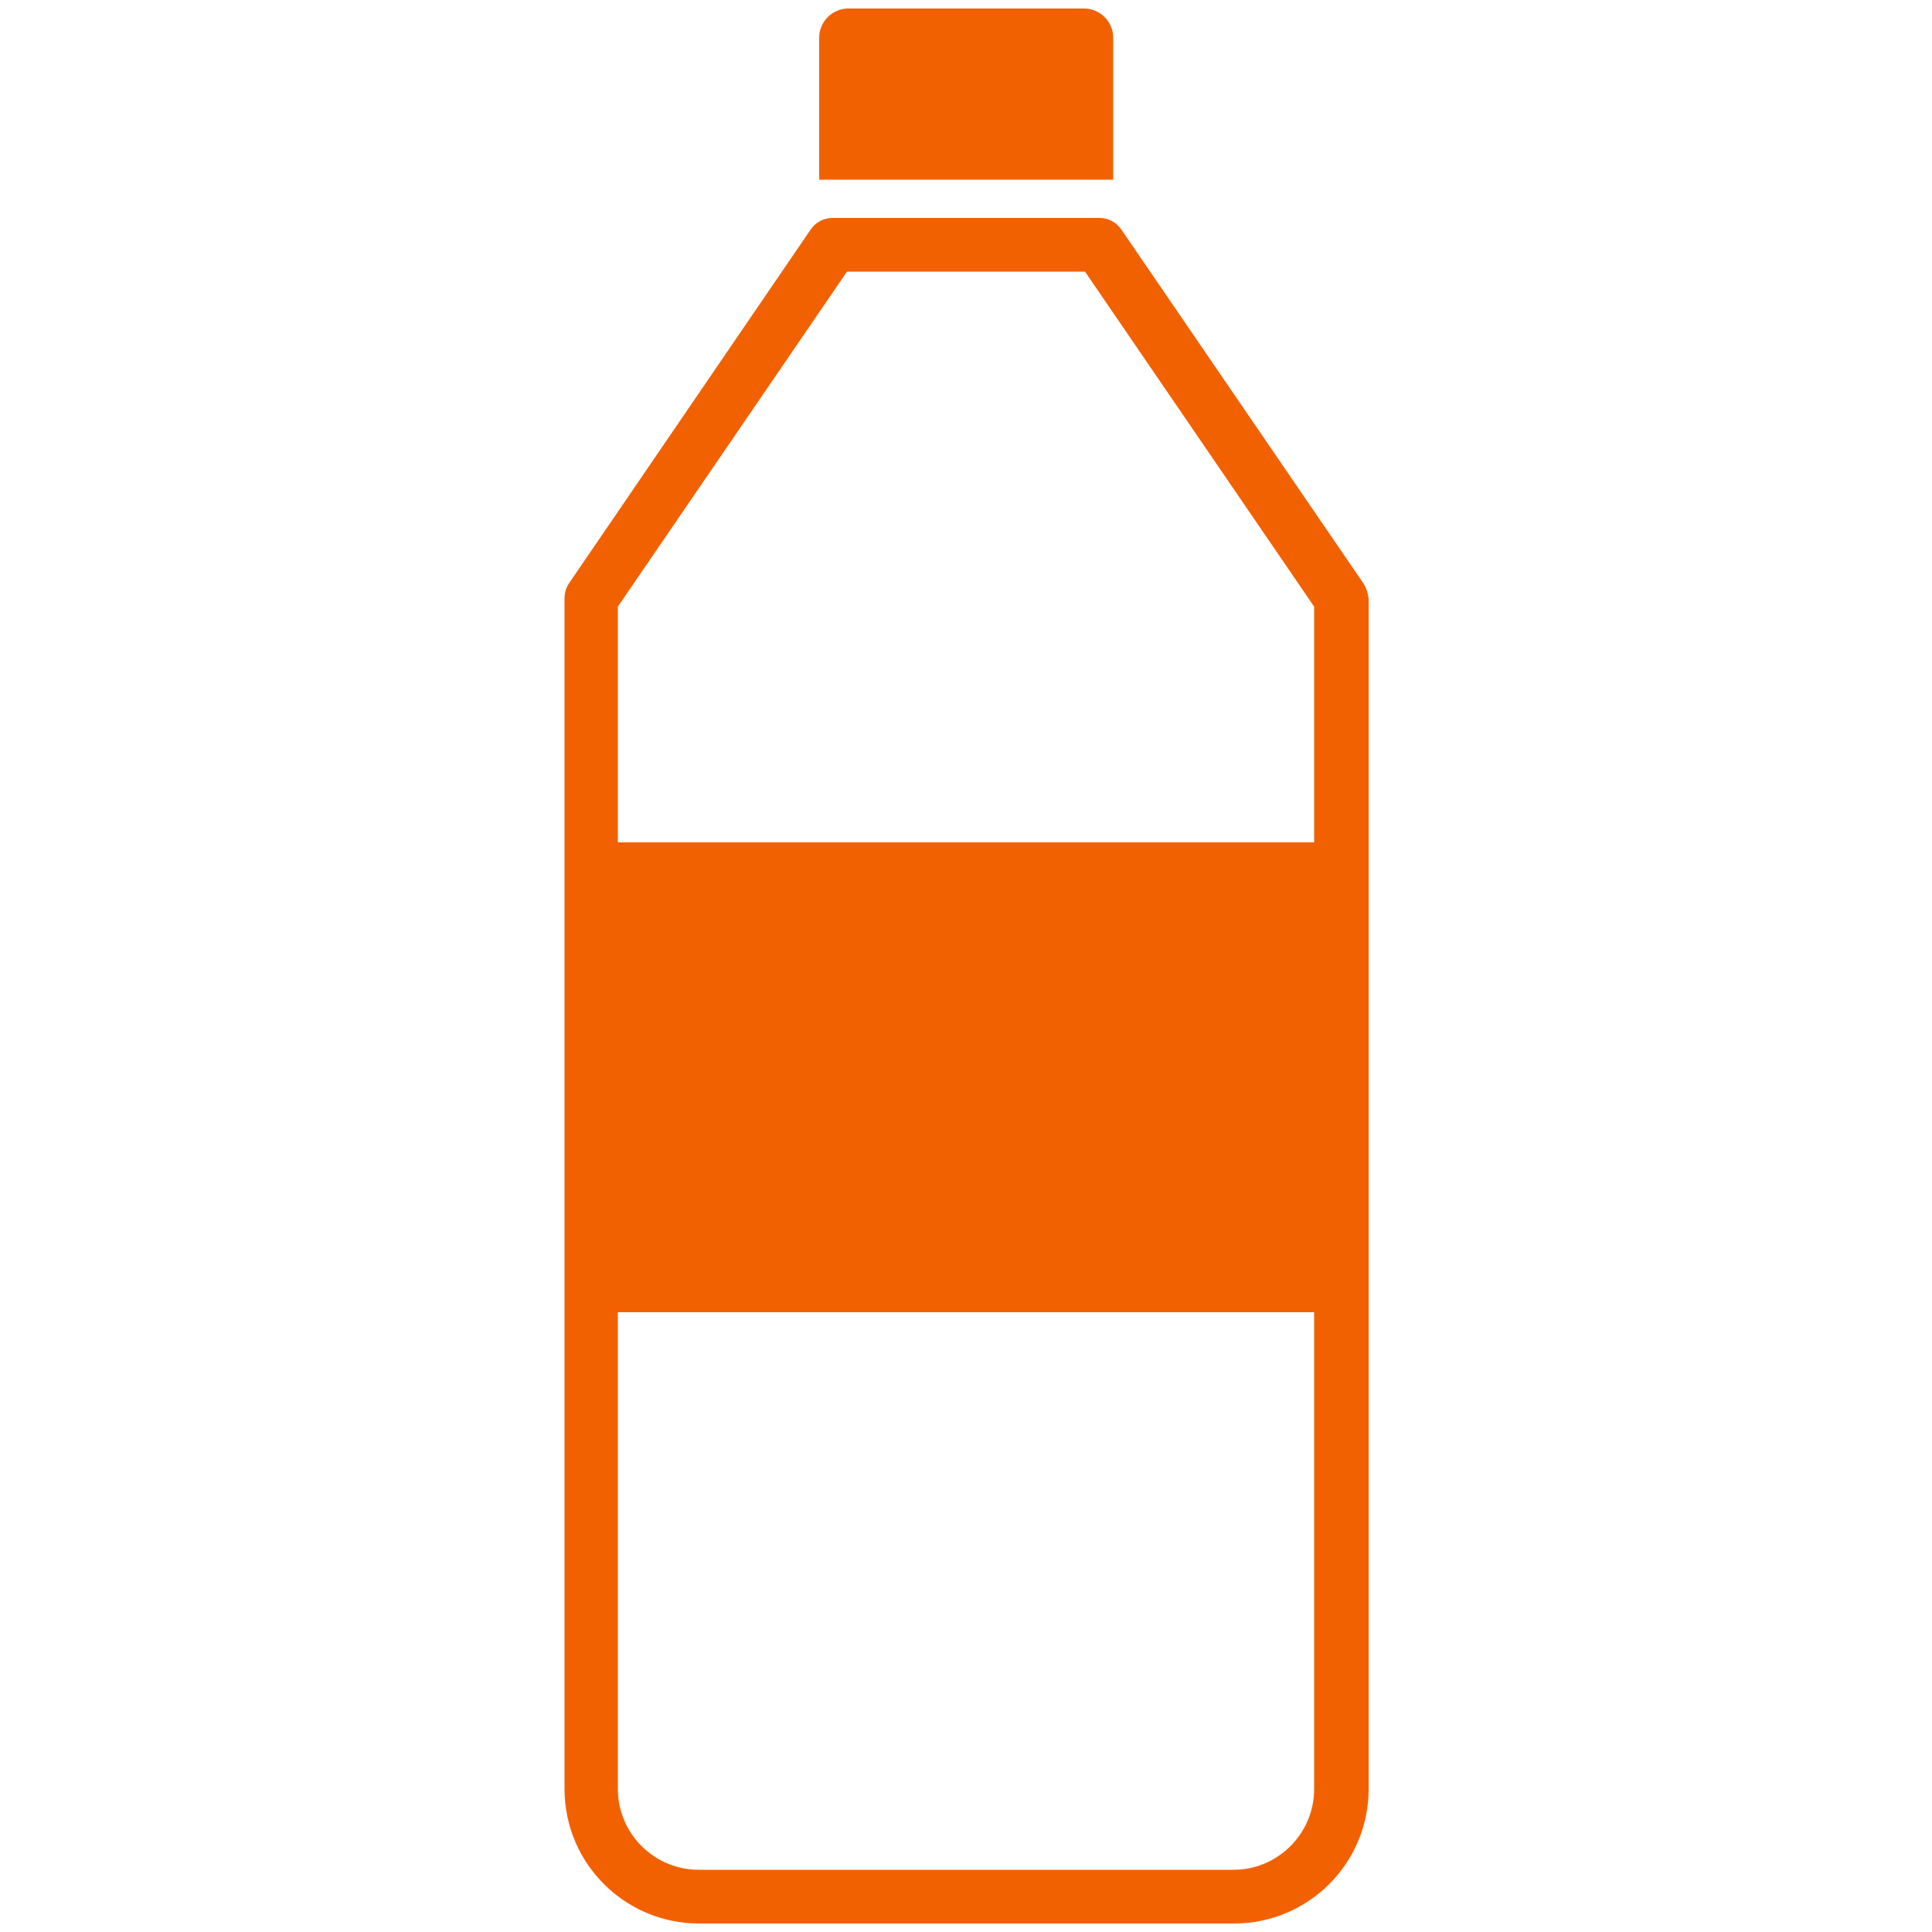 <?xml version="1.0" encoding="utf-8"?>
<!-- Generator: Adobe Illustrator 22.0.1, SVG Export Plug-In . SVG Version: 6.00 Build 0)  -->
<svg version="1.1" id="Ebene_1" xmlns="http://www.w3.org/2000/svg" xmlns:xlink="http://www.w3.org/1999/xlink" x="0px" y="0px"
	 viewBox="0 0 500 500" style="enable-background:new 0 0 500 500;" xml:space="preserve">
<style type="text/css">
	.st0{fill:#F26101;}
</style>
<g>
	<path class="st0" d="M288.1,9.8c0-4.2-3.4-7.6-7.6-7.6h-60.9c-4.2,0-7.6,3.4-7.6,7.6v36.7c11.7,0,67.8,0,76.1,0L288.1,9.8
		L288.1,9.8z"/>
	<g>
		<path class="st0" d="M352.8,150.9l-62.6-91.5c-1.3-1.9-3.4-3-5.7-3h-69c-2.3,0-4.4,1.1-5.7,3l-62.5,91.5c-0.8,1.2-1.2,2.5-1.2,3.9
			V463c0,19.2,15.6,34.8,34.8,34.8h138.5c19.2,0,34.8-15.6,34.8-34.8V154.9C354,153.5,353.6,152.1,352.8,150.9z M219.2,70.3h61.6
			l59.3,86.7v61h-13.9H173.8h-13.9v-61L219.2,70.3z M319.3,483.9H180.8c-11.5,0-20.9-9.4-20.9-20.9V339.6h13.9h152.4h13.9V463
			C340.1,474.5,330.7,483.9,319.3,483.9z"/>
	</g>
</g>
</svg>
